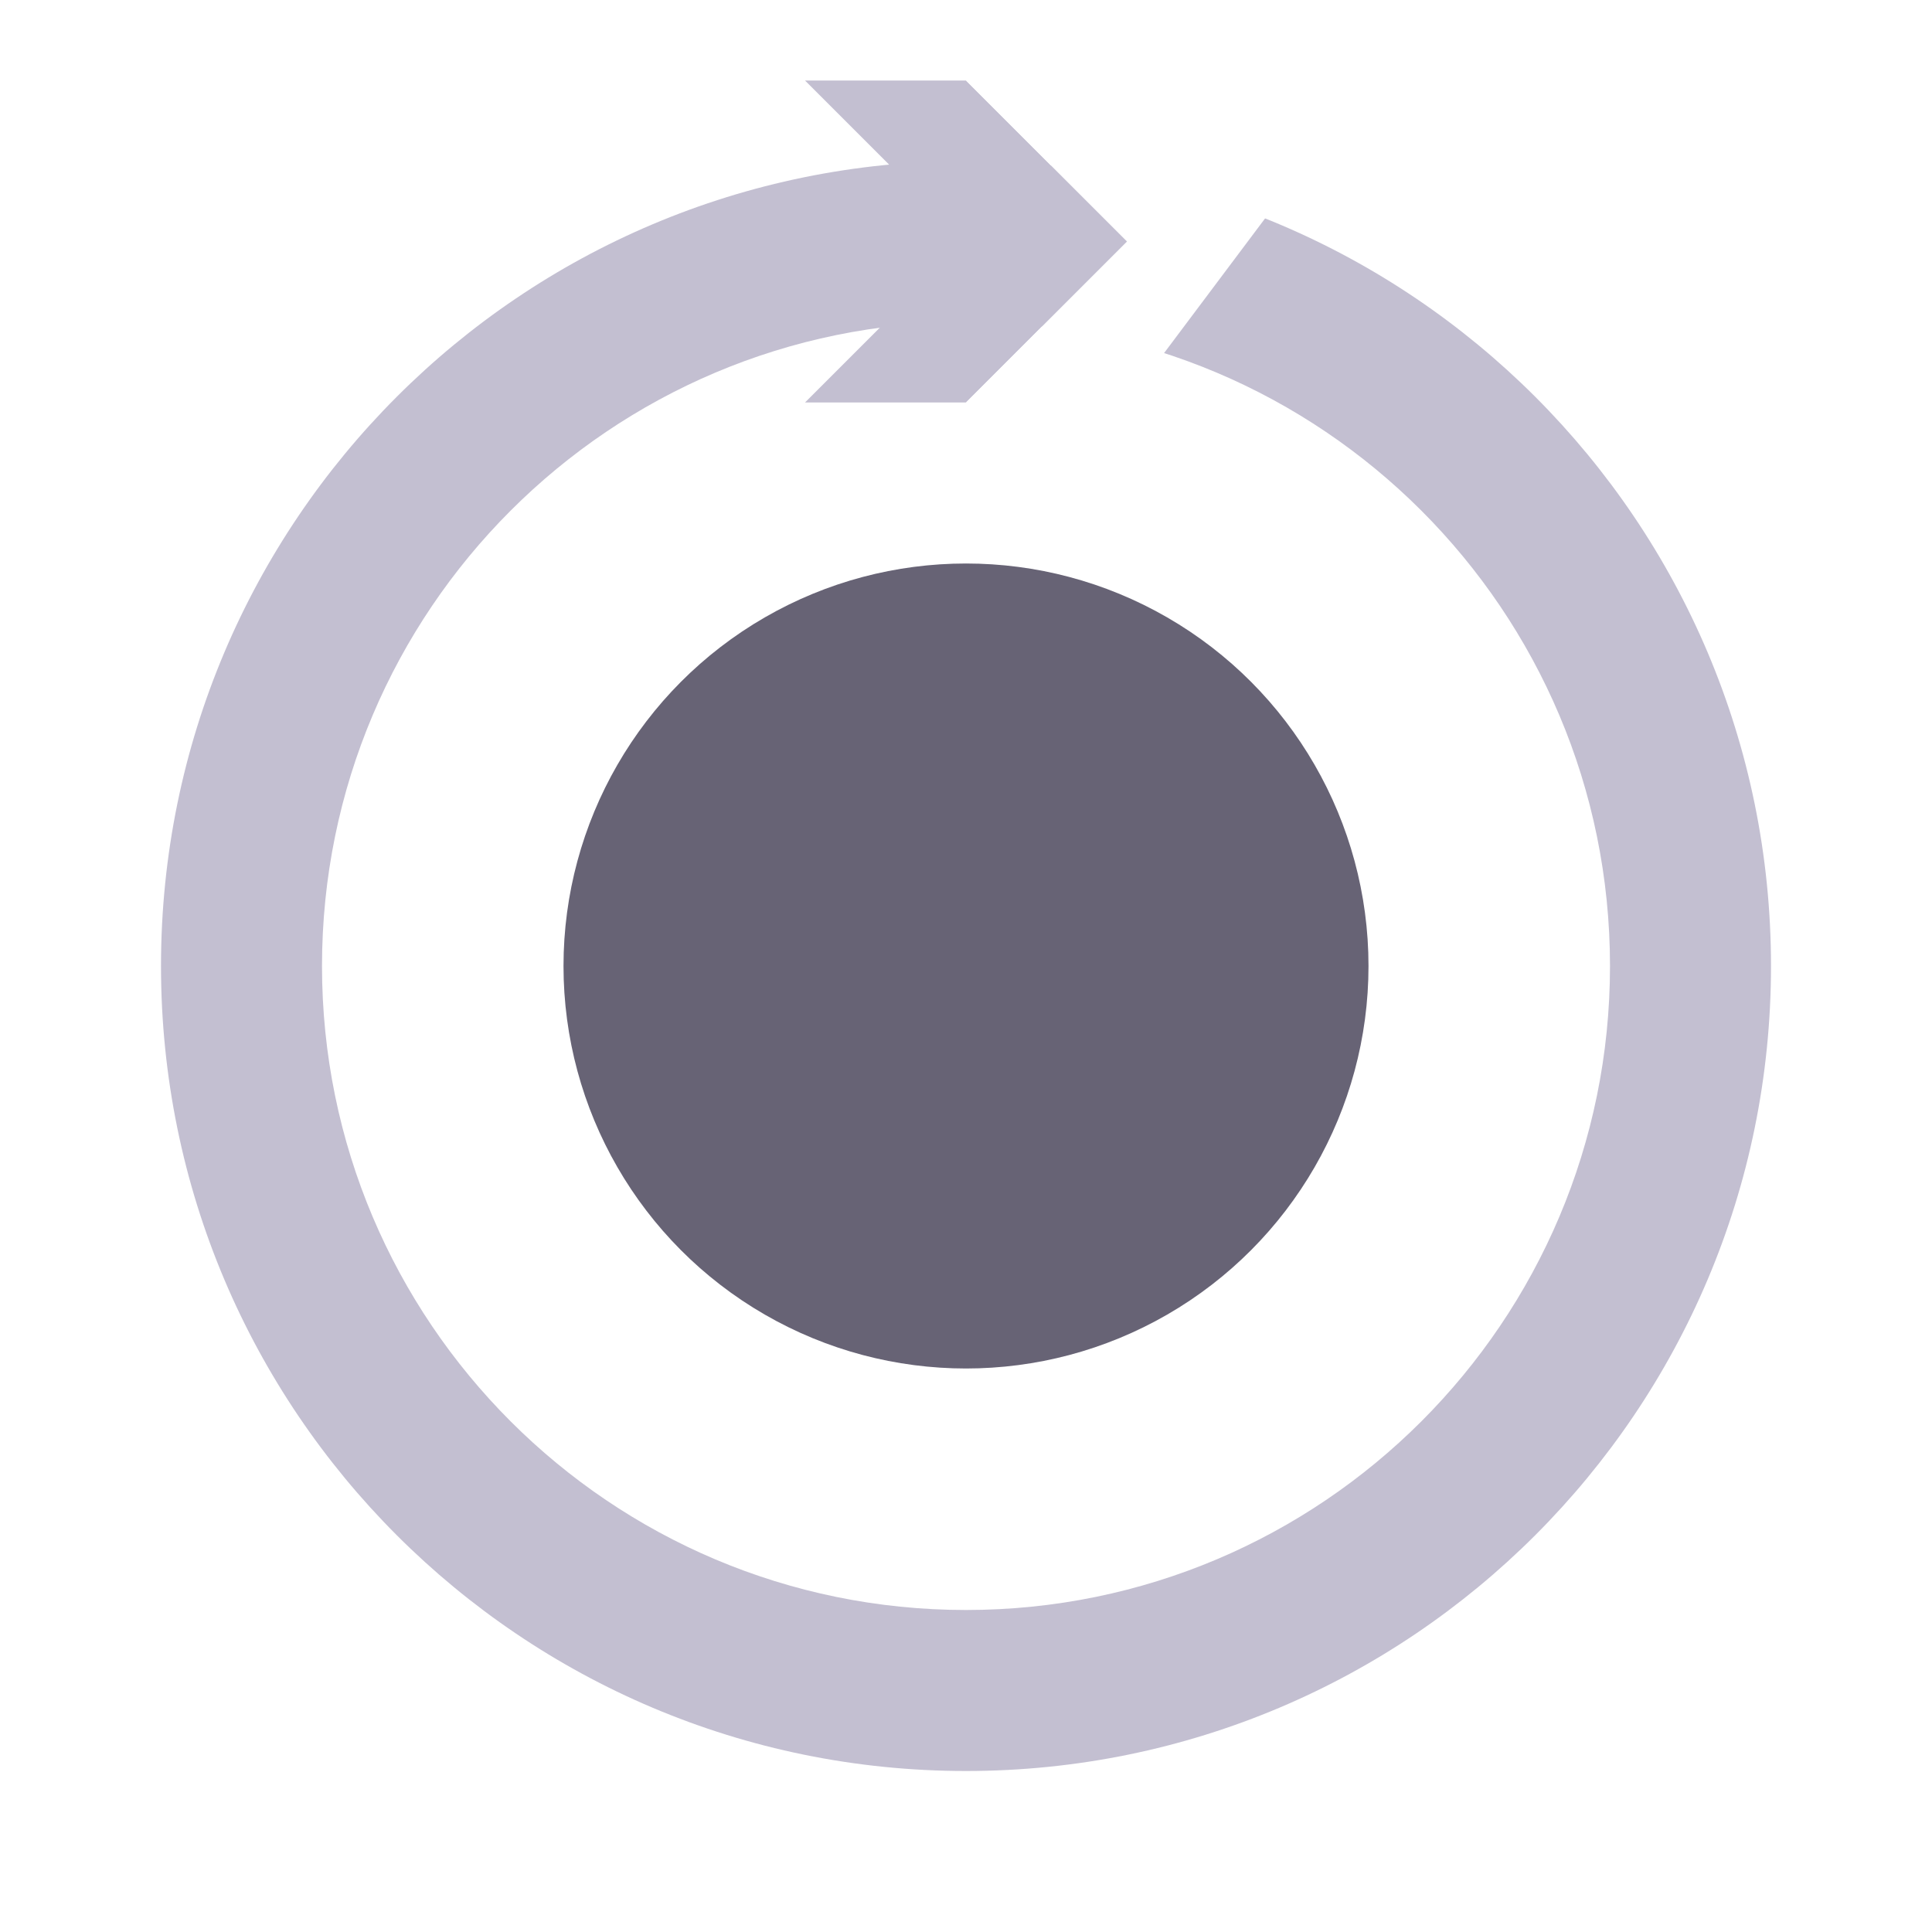 <svg xmlns="http://www.w3.org/2000/svg" width="24" height="24" viewBox="0 0 24 24" fill="none">
  <rect width="24" height="24" fill="white"/>
  <circle cx="12" cy="12" r="5" fill="#676375"/>
  <path d="M22 12C22 17.523 17.523 22 12 22C6.477 22 2 17.523 2 12C2 6.477 6.477 2 12 2C17.523 2 22 6.477 22 12ZM4 12C4 16.418 7.582 20 12 20C16.418 20 20 16.418 20 12C20 7.582 16.418 4 12 4C7.582 4 4 7.582 4 12Z" fill="#C3BFD1"/>
  <path d="M10 1H12L14 3L12 5H10L12 3L10 1Z" fill="#C3BFD1"/>
  <path d="M12 1H14H17L14 5H12L14 3L12 1Z" fill="white"/>
</svg>